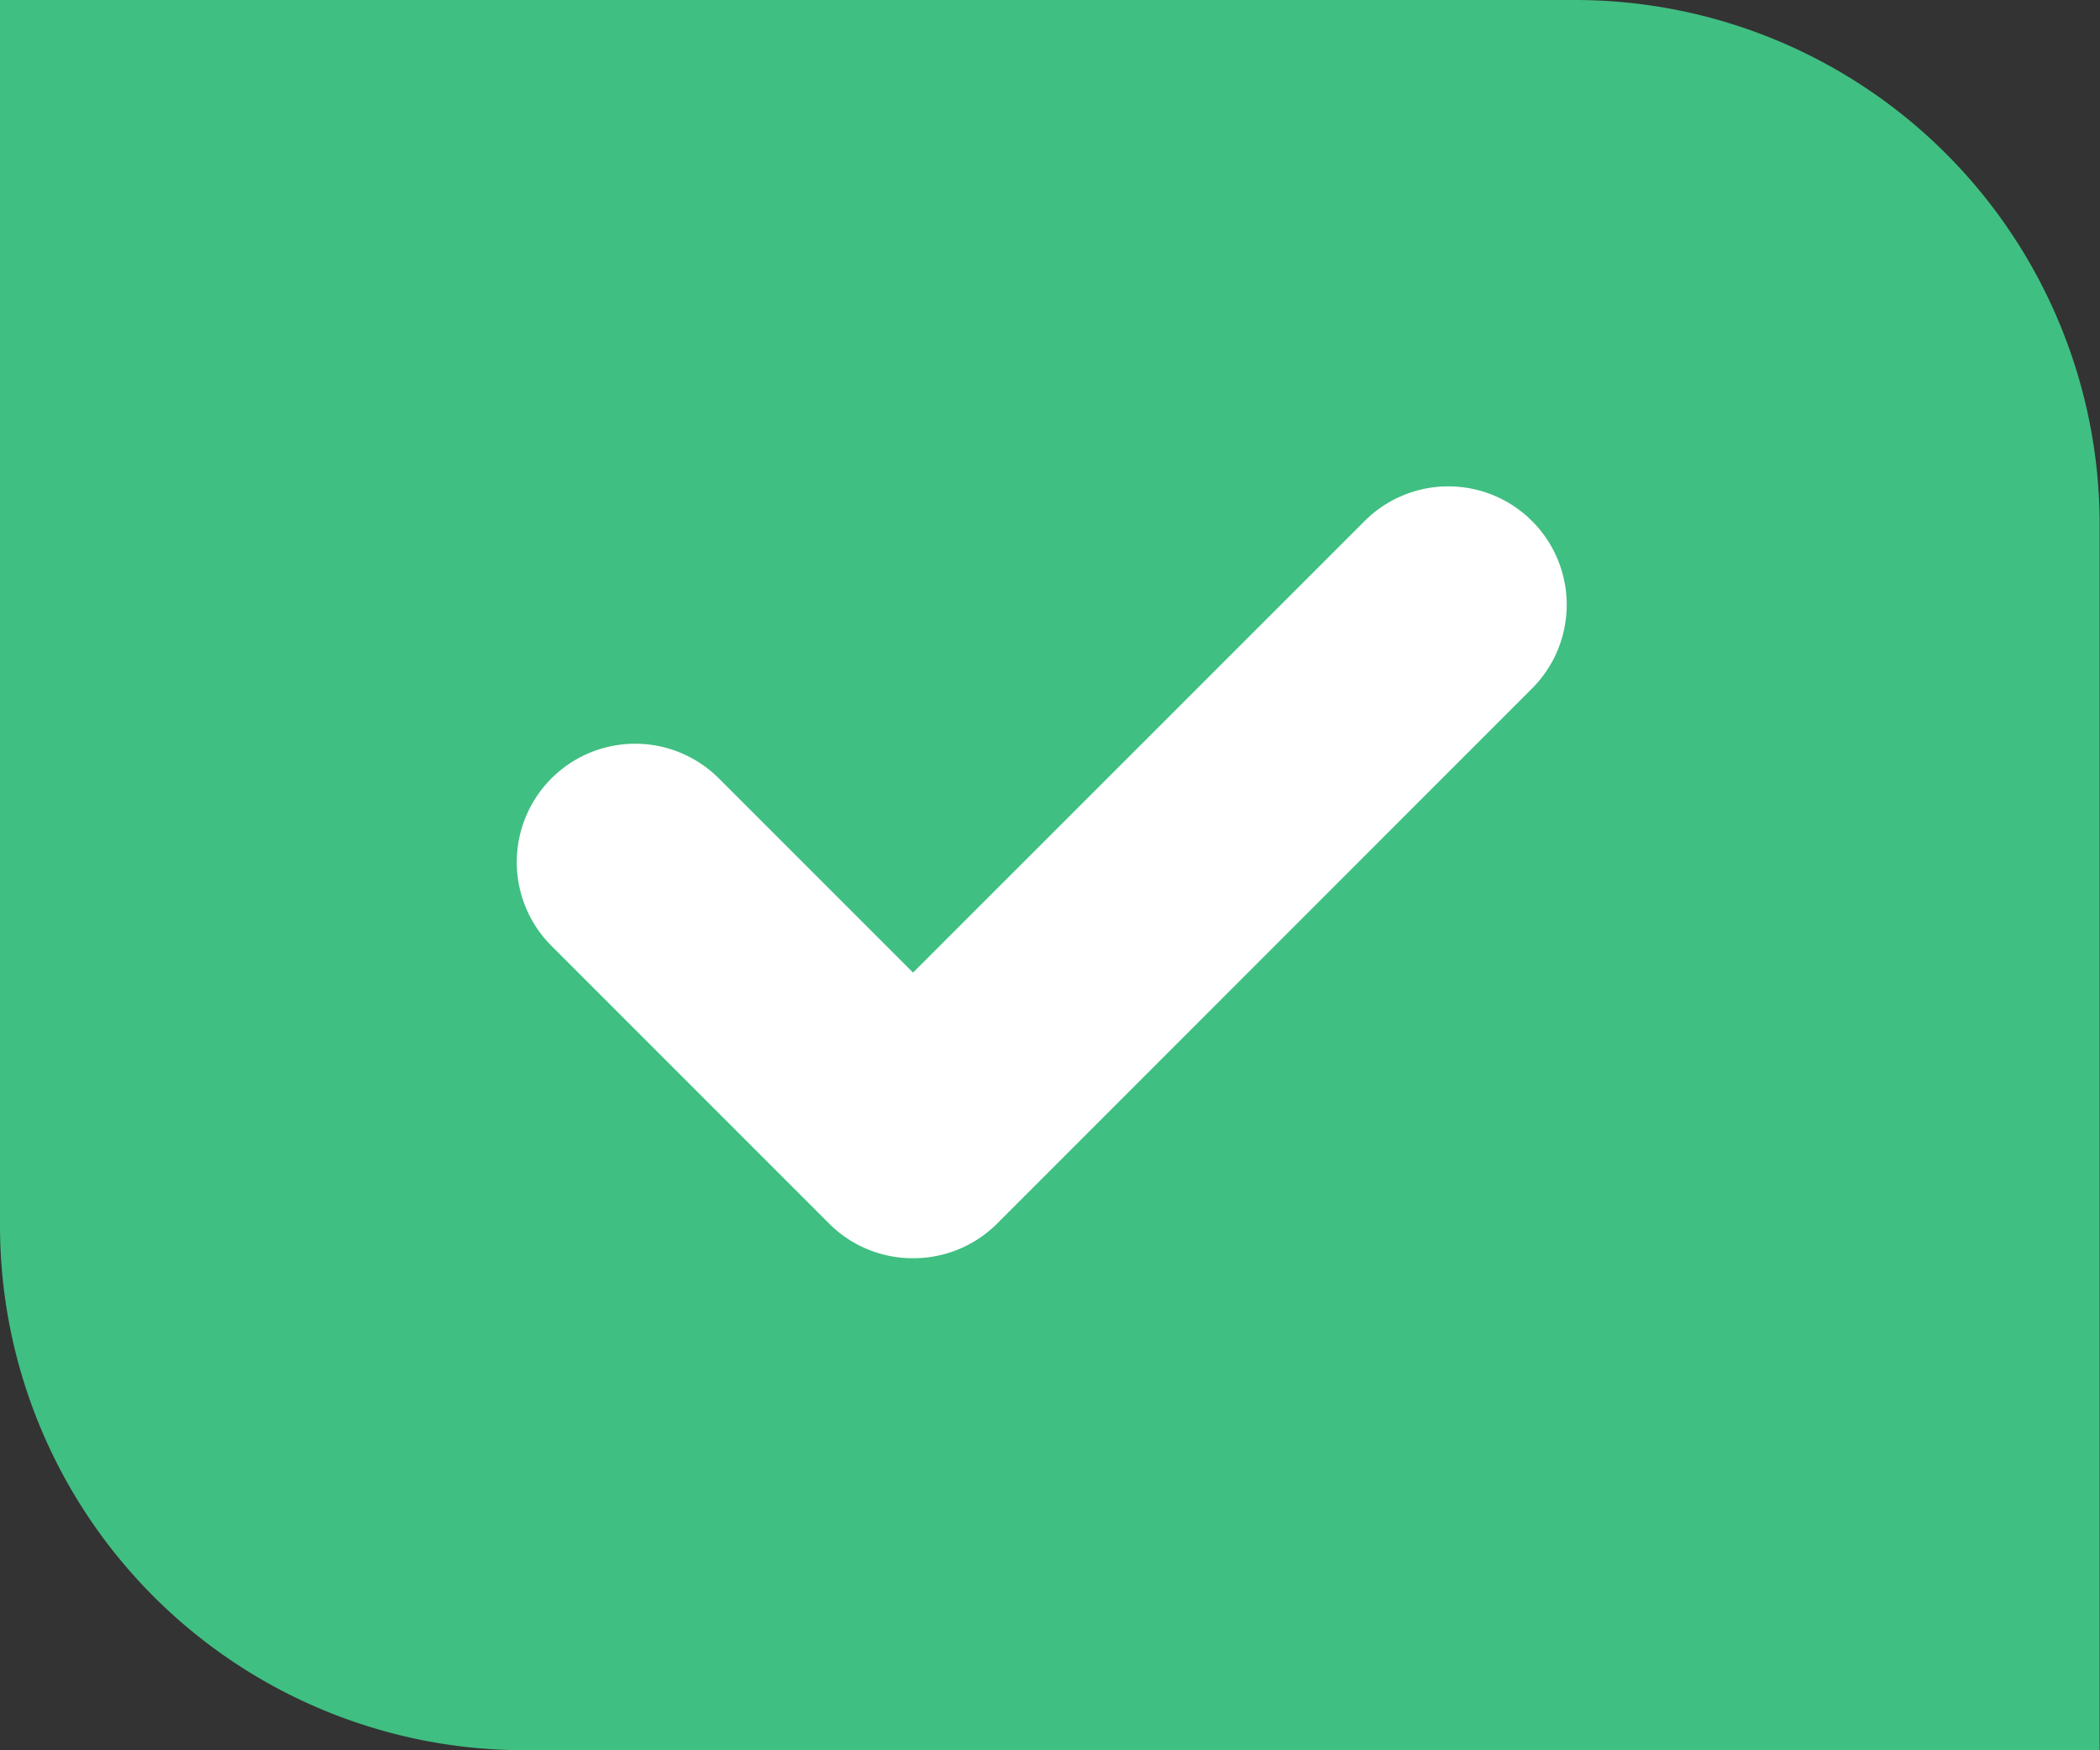 <svg xmlns="http://www.w3.org/2000/svg" width="24.417" height="20.348" viewBox="0 0 24.417 20.348">
  <rect x="0" y="0" width="24.417" height="20.348" fill="#333333" stroke="none"/>
  <g id="Group_617" data-name="Group 617" transform="translate(-13189 -966)">
    <path id="Path_634" data-name="Path 634" d="M0,0H18.313a6.1,6.1,0,0,1,6.1,6.1V20.347H6.1a6.1,6.1,0,0,1-6.1-6.1Z" transform="translate(13189 966)" fill="#40bf82"/>
    <path id="Tracciato_634" data-name="Tracciato 634" d="M13206.154,985.656a1.371,1.371,0,0,1-.973-.4l-3.231-3.231a1.376,1.376,0,1,1,1.946-1.947l2.258,2.258,5.251-5.25a1.376,1.376,0,0,1,1.946,1.947l-6.223,6.224A1.374,1.374,0,0,1,13206.154,985.656Z" transform="translate(-6.538 -5.029)" fill="#fff"/>
  </g>
</svg>

